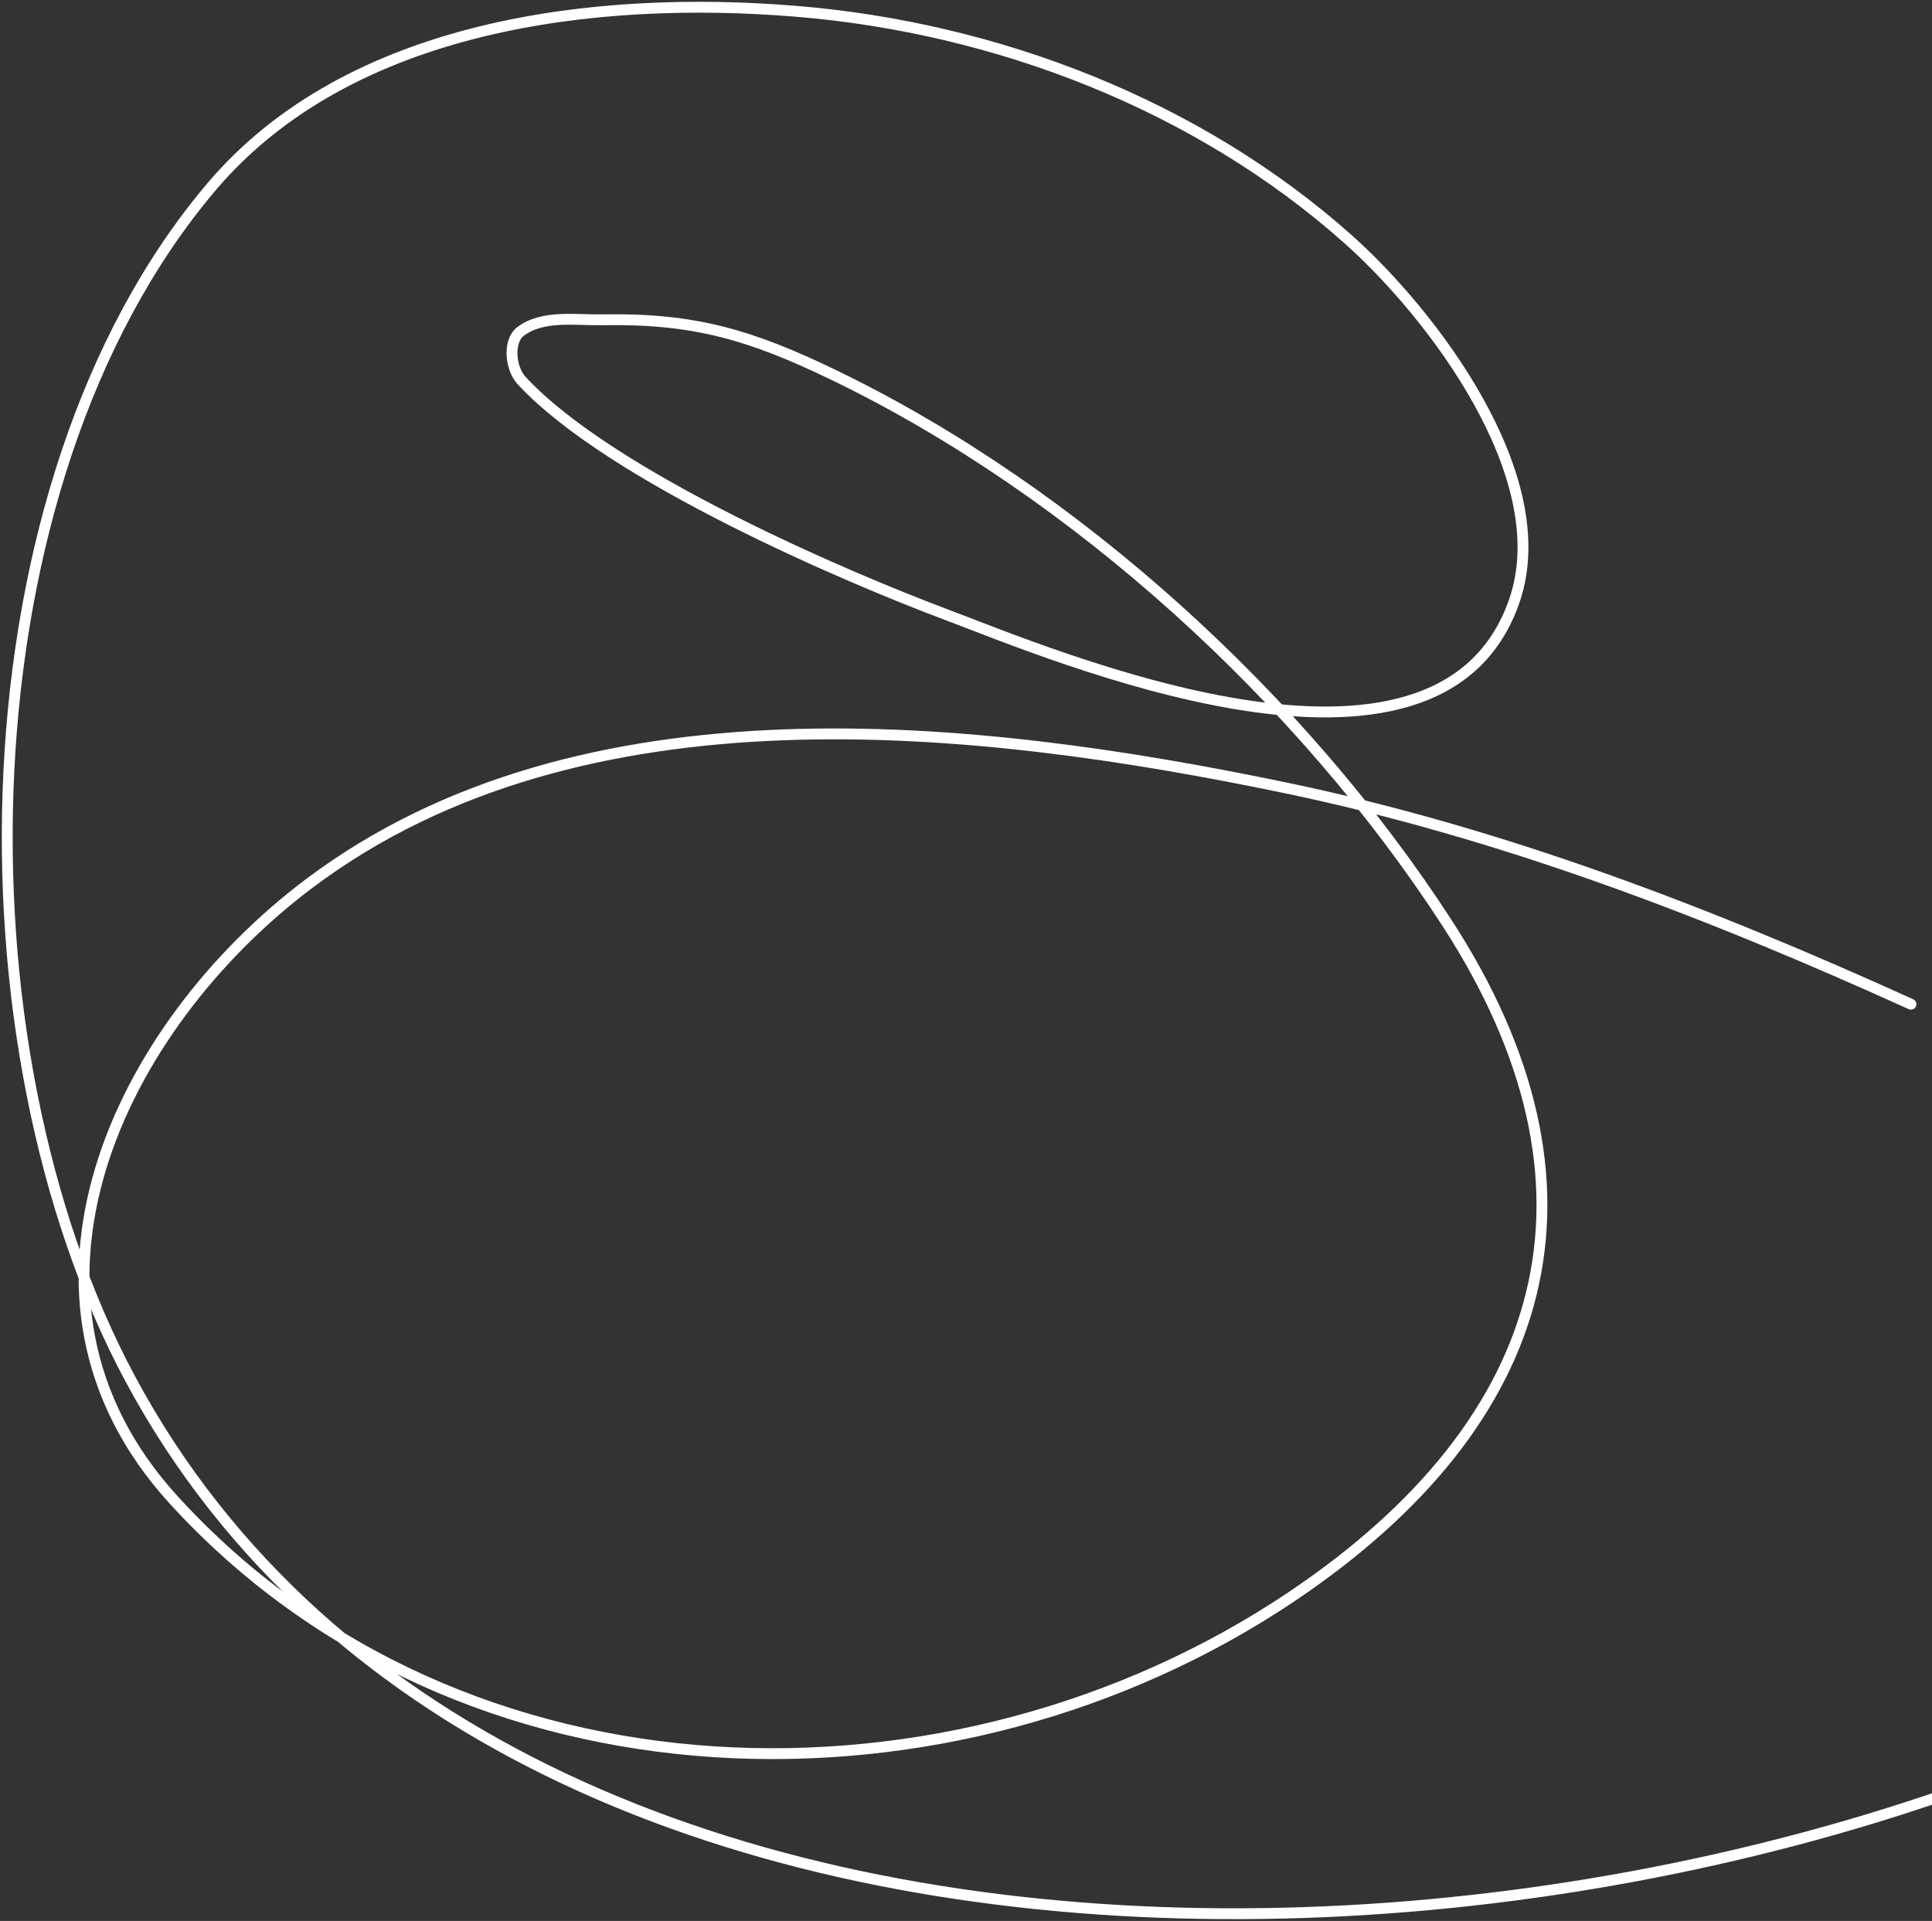 <svg width="534" height="531" viewBox="0 0 534 531" fill="none" xmlns="http://www.w3.org/2000/svg">
<rect x="0" y="0" width="534" height="531" fill="#333333" stroke="none"/>
<path d="M528.185 277.586C472.444 252.308 415.146 230.197 354.931 217.699C269.62 199.993 160.823 187.773 85.729 244.013C32.938 283.55 -3.331 358.361 47.986 414.598C127.57 501.813 263.542 504.124 356.978 441.366C429.293 392.793 447.21 328.031 399.95 255.128C359.876 193.311 297.362 136.074 230.789 103.825C207.38 92.485 191.787 87.952 166.672 88.399C159.02 88.536 150.065 87.004 143.935 91.575C140.292 94.292 141.076 101.853 144.162 105.186C168.915 131.915 234.888 159.878 260.801 169.609C290.56 180.784 397.751 226.804 418.594 165.979C430.345 131.687 395.46 86.474 372.666 66.169C330.89 28.955 275.374 7.643 219.875 3.107C164.856 -1.391 96.713 6.487 58.445 51.651C-11.636 134.36 -13.264 289.271 35.936 381.026C144.725 583.914 495.616 553.622 654.601 436.829C720.25 388.601 741 301.666 741 224.505" stroke="white" stroke-width="3" stroke-linecap="round"/>
</svg>
